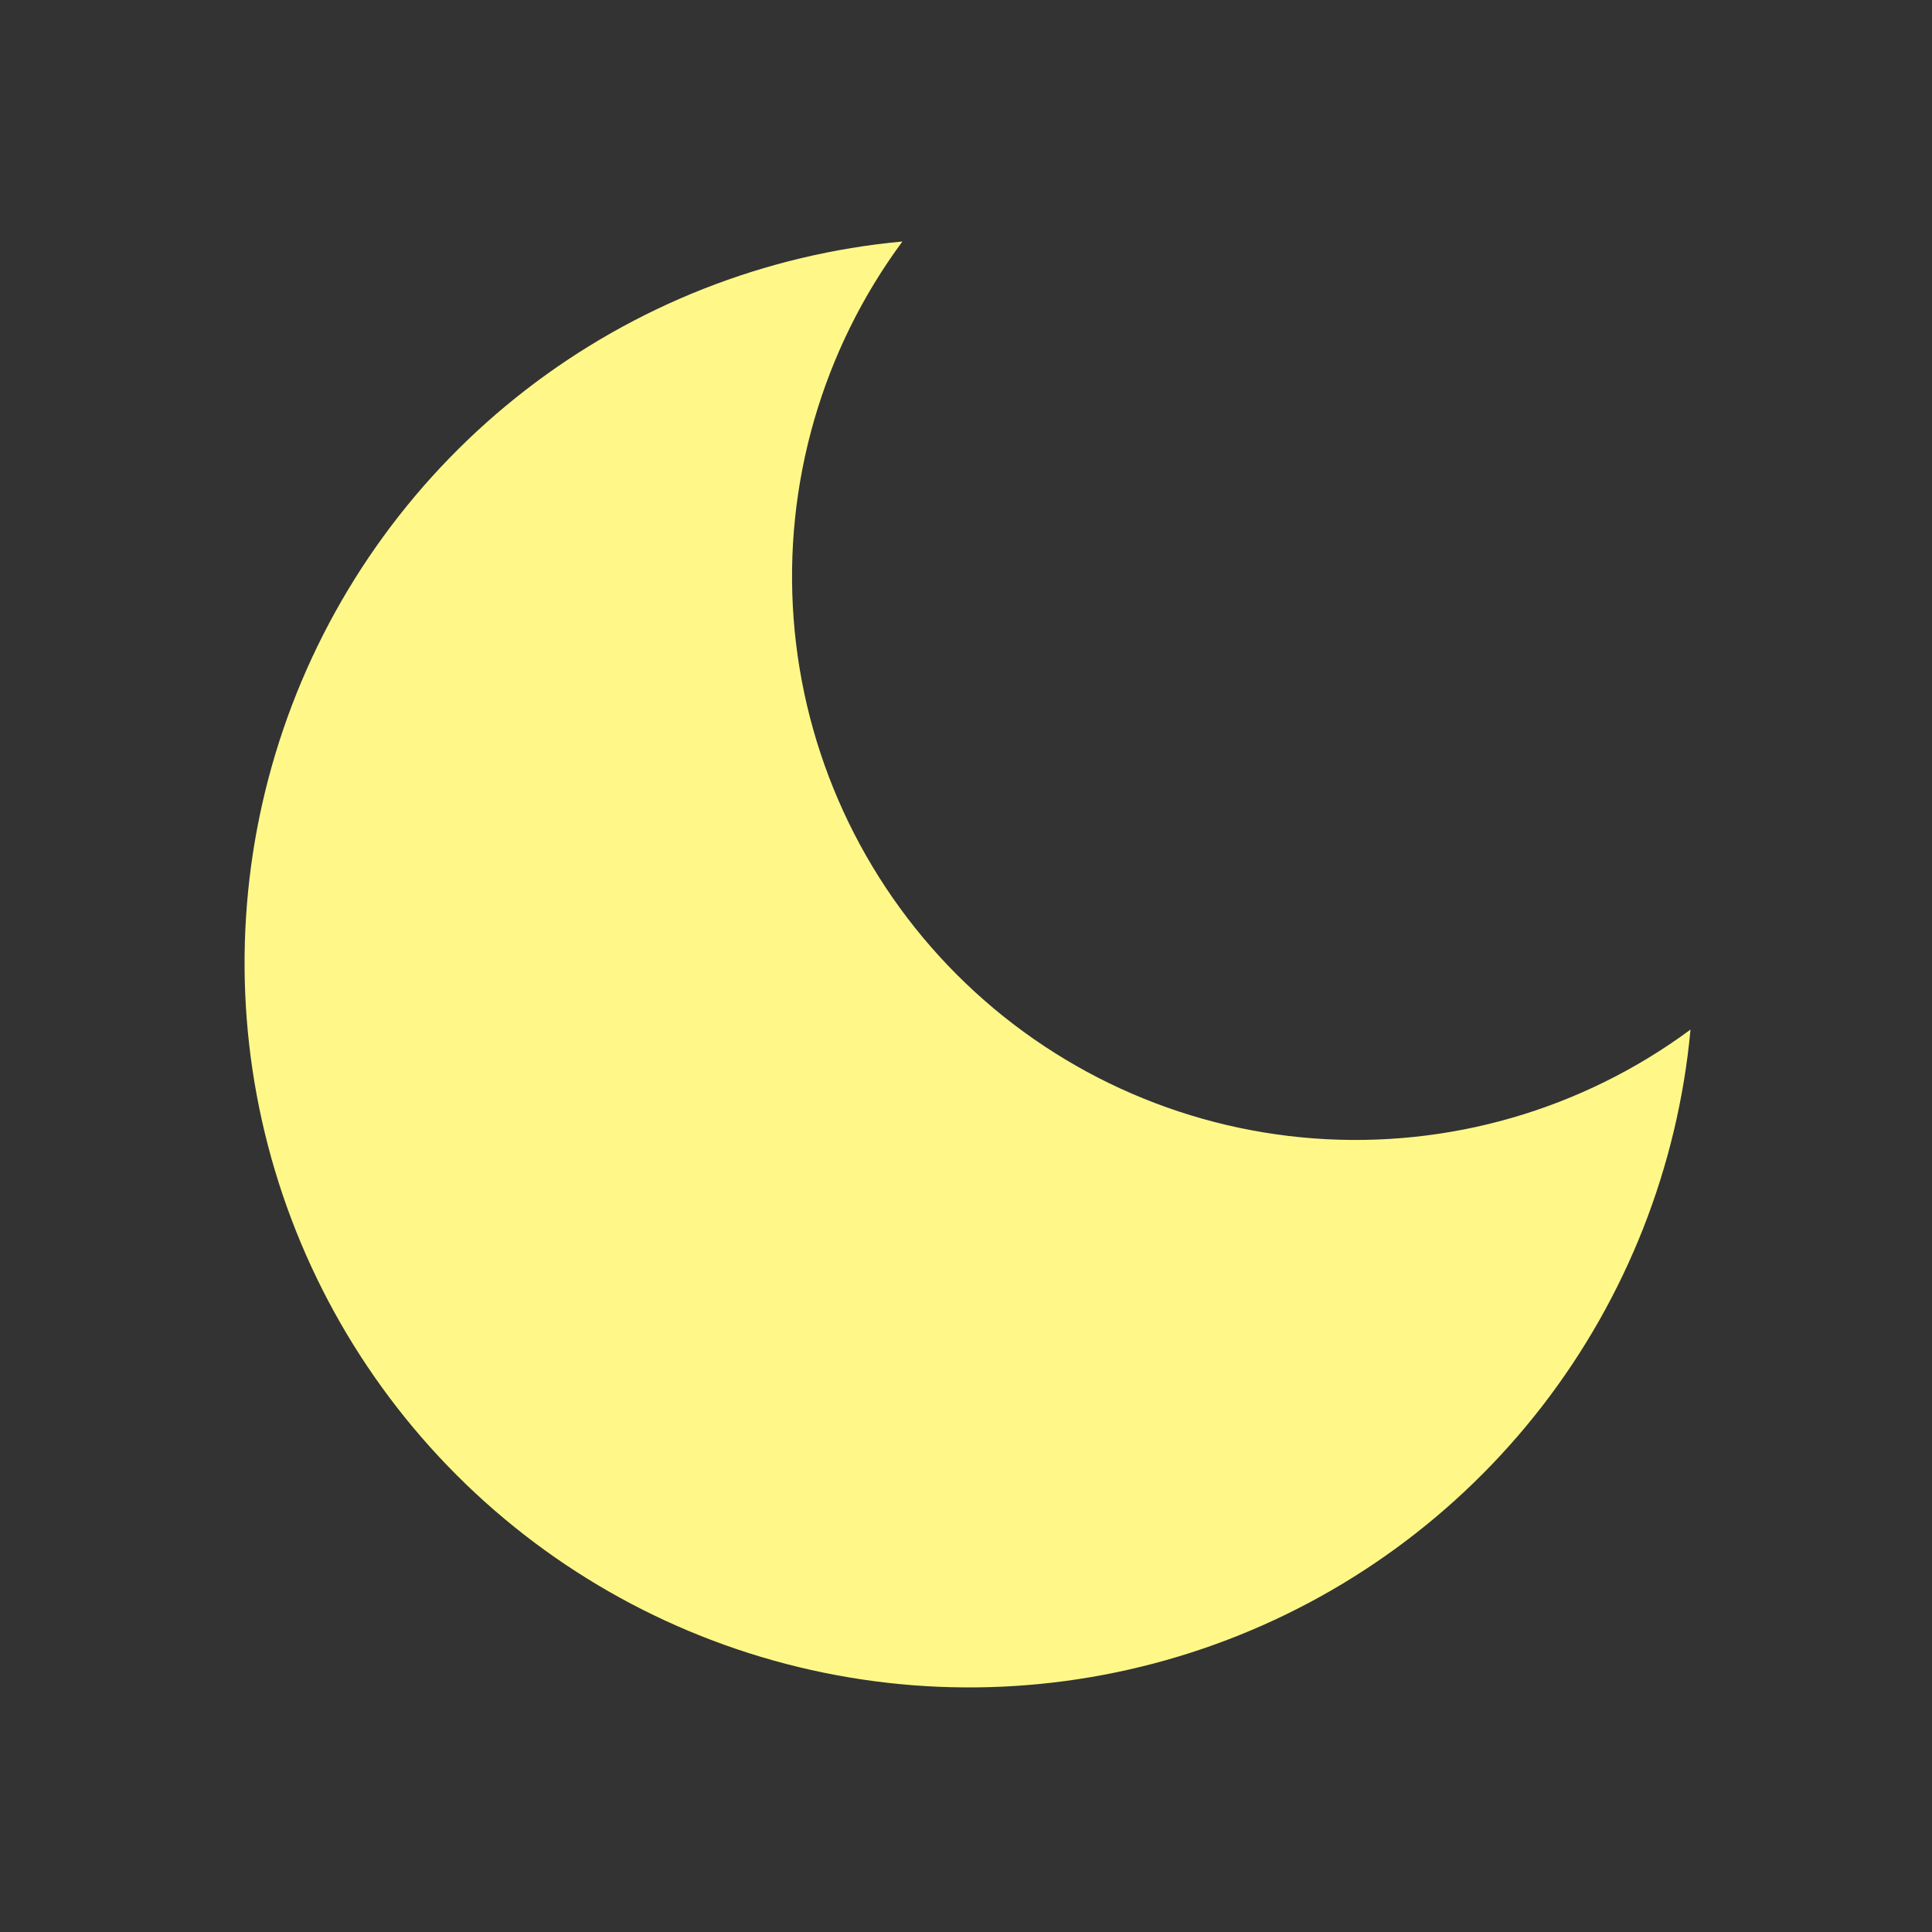 <svg xmlns="http://www.w3.org/2000/svg" fill="none" viewBox="0 0 56 56" height="56" width="56">
<rect x="0" y="0" width="56" height="56" fill="#333333" stroke="none"/>
<path fill="#fff888" d="M49 29.843C48.633 33.815 47.142 37.6 44.703 40.756C42.263 43.911 38.975 46.307 35.223 47.662C31.472 49.017 27.412 49.276 23.519 48.407C19.626 47.539 16.06 45.581 13.24 42.76C10.419 39.94 8.461 36.374 7.592 32.481C6.724 28.588 6.983 24.528 8.338 20.777C9.693 17.025 12.089 13.737 15.244 11.297C18.4 8.858 22.185 7.367 26.157 7C23.831 10.146 22.712 14.022 23.003 17.923C23.294 21.825 24.976 25.492 27.742 28.258C30.508 31.024 34.175 32.706 38.077 32.997C41.978 33.288 45.854 32.169 49 29.843Z"></path>
</svg>
